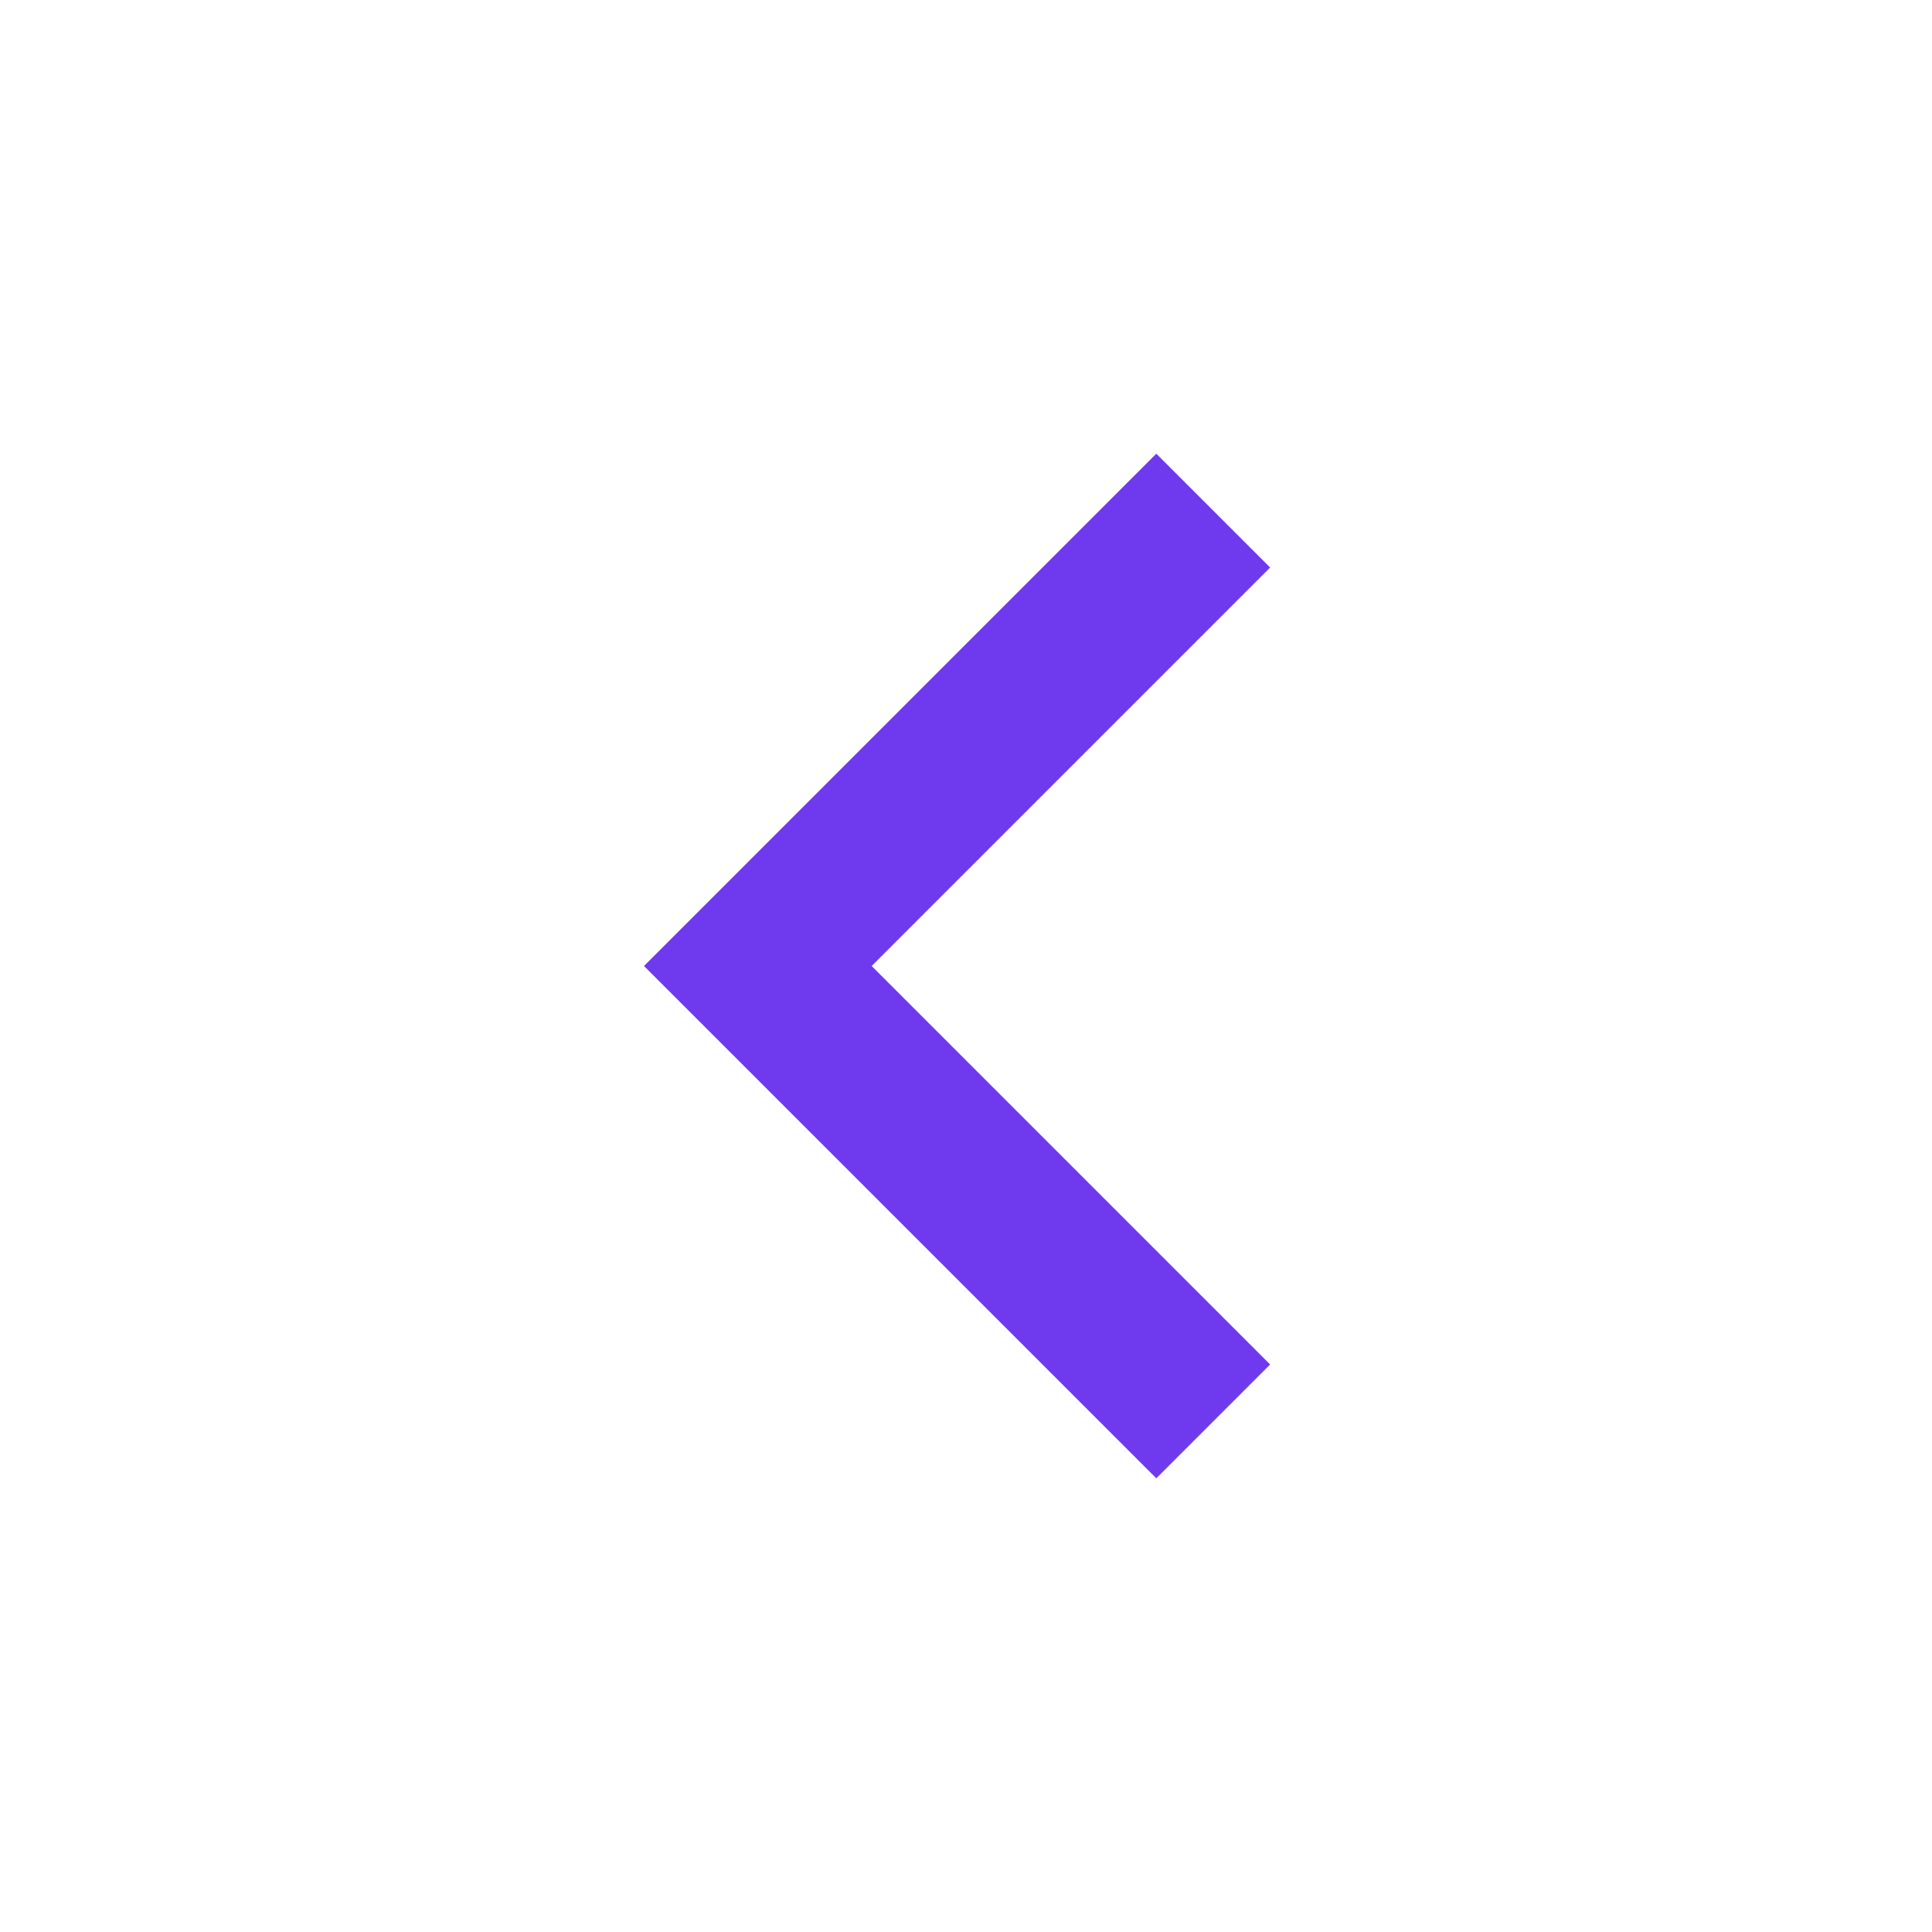 <svg width="24" height="24" viewBox="0 0 24 24" fill="none" xmlns="http://www.w3.org/2000/svg">
     <g clip-path="url(#clip0_2306_18606)">
          <path
               d="M10.828 12L15.778 16.95L14.364 18.364L8 12L14.364 5.636L15.778 7.05L10.828 12Z"
               fill="#6F39EE" />
     </g>
     <defs>
          <clipPath id="clip0_2306_18606">
               <rect width="24" height="24" fill="white" />
          </clipPath>
     </defs>
</svg>
     